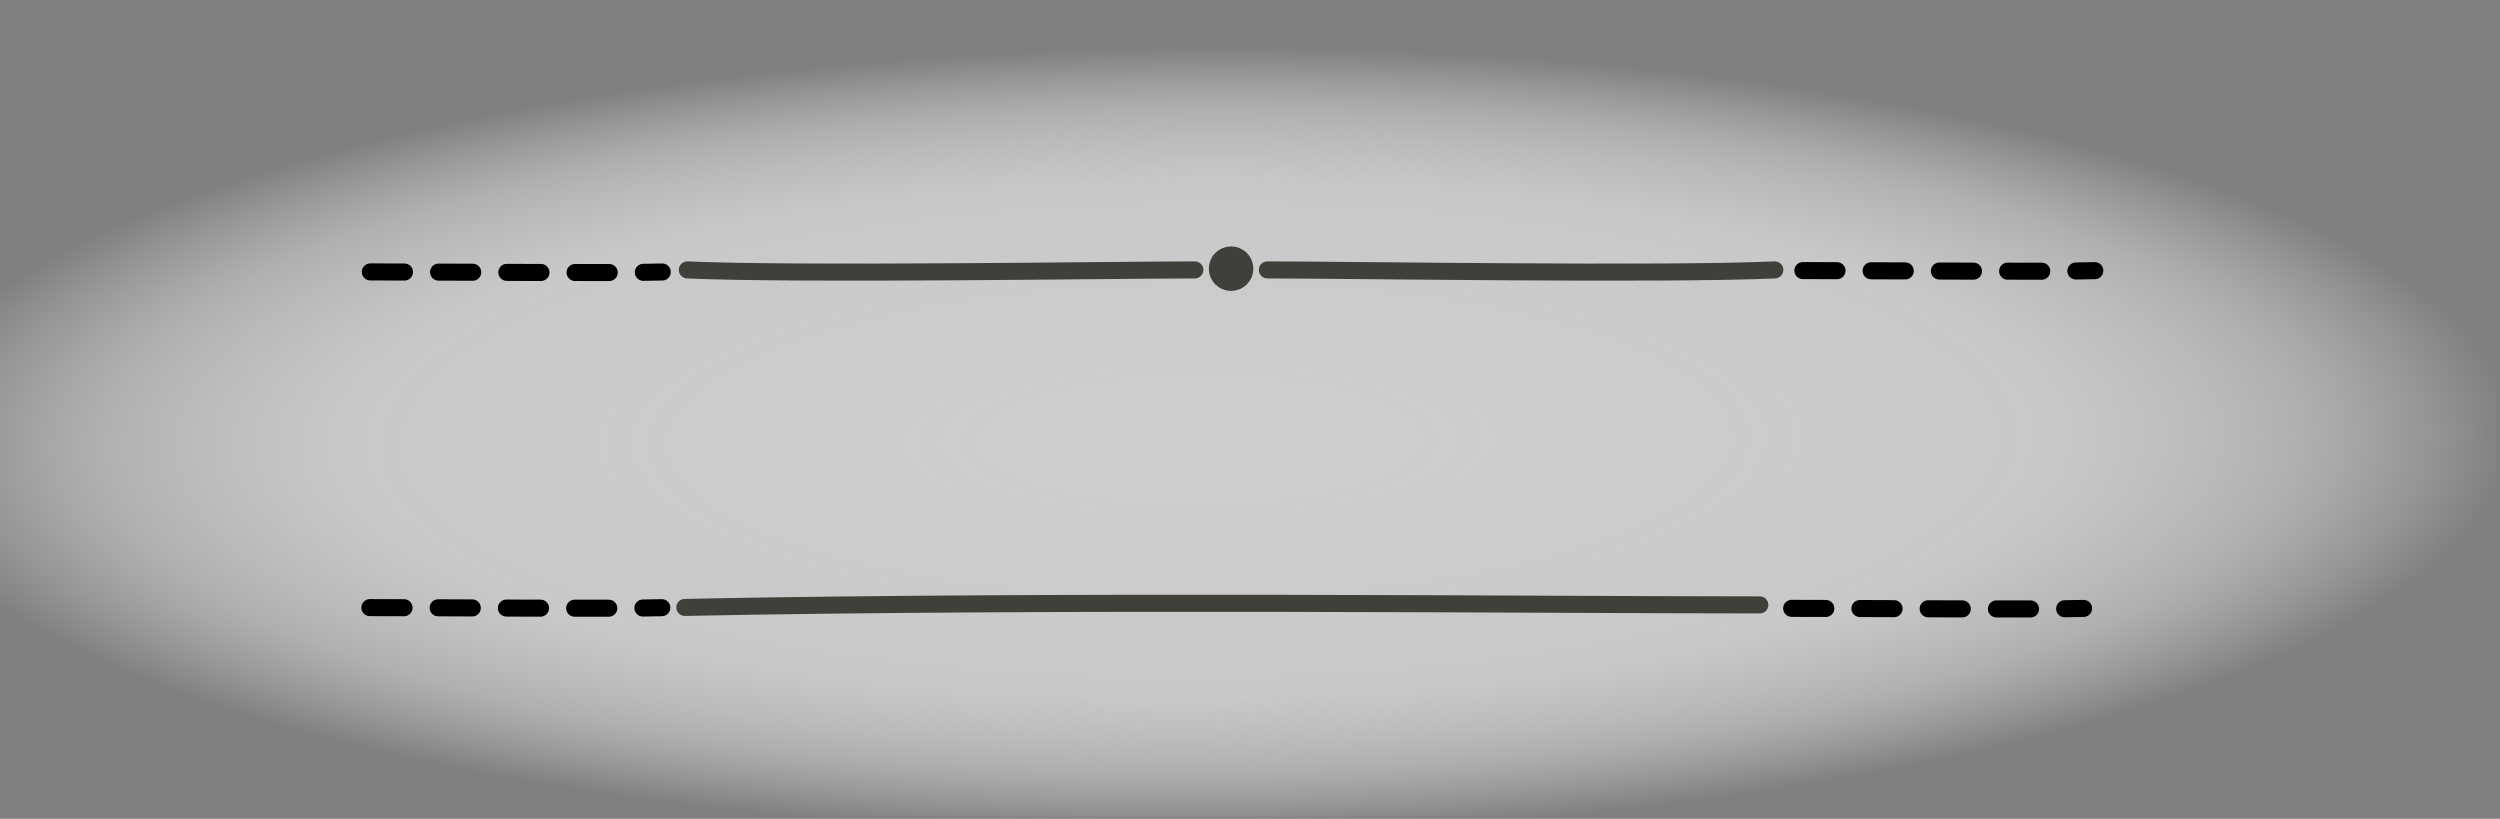 <?xml version="1.0" encoding="UTF-8" standalone="no"?>
<!DOCTYPE svg PUBLIC "-//W3C//DTD SVG 1.1//EN" "http://www.w3.org/Graphics/SVG/1.1/DTD/svg11.dtd">
<svg width="100%" height="100%" viewBox="0 0 916 300" version="1.1" xmlns="http://www.w3.org/2000/svg" xmlns:xlink="http://www.w3.org/1999/xlink" xml:space="preserve" xmlns:serif="http://www.serif.com/" style="fill-rule:evenodd;clip-rule:evenodd;stroke-linecap:round;stroke-linejoin:round;stroke-miterlimit:2;">
    <rect x="0" y="0" width="916" height="300" fill="#808080" stroke="none"/>
    <g transform="matrix(1,0,0,1,0.719,-0.484)">
        <g transform="matrix(0.478,0,0,0.85,-0.847,-0.26)">
            <rect x="0.267" y="0.876" width="1913.33" height="352.026" style="fill:url(#_Radial1);"/>
        </g>
        <g transform="matrix(1.832,0,0,1.832,248.829,92.509)">
            <path d="M0.75,71.249C74.749,69.749 173.25,70.749 215.75,70.749" style="fill:white;"/>
        </g>
        <g transform="matrix(1.832,0,0,1.832,248.829,92.509)">
            <path d="M0.75,71.249C74.749,69.749 173.25,70.749 215.75,70.749" style="fill:none;stroke:rgb(62,64,57);stroke-width:3.41px;"/>
        </g>
        <g transform="matrix(1.832,0,0,1.832,248.829,92.509)">
            <path d="M112.749,3.499C112.749,5.018 111.518,6.249 109.999,6.249C108.481,6.249 107.25,5.018 107.25,3.499C107.25,1.98 108.481,0.749 109.999,0.749C111.518,0.749 112.749,1.98 112.749,3.499Z" style="fill:rgb(62,64,57);"/>
        </g>
        <g transform="matrix(1.832,0,0,1.832,248.829,92.509)">
            <path d="M112.749,3.499C112.749,5.018 111.518,6.249 109.999,6.249C108.481,6.249 107.25,5.018 107.25,3.499C107.25,1.98 108.481,0.749 109.999,0.749C111.518,0.749 112.749,1.98 112.749,3.499Z" style="fill:none;stroke:rgb(62,64,57);stroke-width:3.41px;"/>
        </g>
        <g transform="matrix(1.832,0,0,1.832,248.829,92.509)">
            <path d="M1.249,3.749C23.25,4.749 87.75,3.749 102.75,3.749" style="fill:white;"/>
        </g>
        <g transform="matrix(1.832,0,0,1.832,248.829,92.509)">
            <path d="M1.249,3.749C23.25,4.749 87.75,3.749 102.75,3.749" style="fill:none;stroke:rgb(62,64,57);stroke-width:3.41px;"/>
        </g>
        <g transform="matrix(1.832,0,0,1.832,248.829,92.509)">
            <path d="M218.75,3.749C196.75,4.749 132.25,3.749 117.25,3.749" style="fill:white;"/>
        </g>
        <g transform="matrix(1.832,0,0,1.832,248.829,92.509)">
            <path d="M218.75,3.749C196.75,4.749 132.25,3.749 117.25,3.749" style="fill:none;stroke:rgb(62,64,57);stroke-width:3.41px;"/>
        </g>
        <g transform="matrix(1.832,0,0,1.832,248.829,92.509)">
            <g transform="matrix(0.546,0,0,0.546,-920.057,-131.643)">
                <path d="M1571.26,248.711C1601.94,248.728 1662.97,249.207 1678.19,248.737" style="fill:none;stroke:black;stroke-width:6.25px;stroke-miterlimit:1.5;stroke-dasharray:12.5,12.5,0,0;"/>
            </g>
        </g>
        <g transform="matrix(1.832,0,0,1.832,248.829,92.509)">
            <g transform="matrix(0.546,0,0,0.546,-633.551,-131.91)">
                <path d="M1571.26,248.711C1601.94,248.728 1662.97,249.207 1678.19,248.737" style="fill:none;stroke:black;stroke-width:6.25px;stroke-miterlimit:1.5;stroke-dasharray:12.5,12.5,0,0;"/>
            </g>
        </g>
        <g transform="matrix(1.832,0,0,1.832,248.829,92.509)">
            <g transform="matrix(0.546,0,0,0.546,-920.145,-64.505)">
                <path d="M1571.26,248.711C1601.94,248.728 1662.97,249.207 1678.19,248.737" style="fill:none;stroke:black;stroke-width:6.25px;stroke-miterlimit:1.5;stroke-dasharray:12.5,12.5,0,0;"/>
            </g>
        </g>
        <g transform="matrix(1.832,0,0,1.832,248.829,92.509)">
            <g transform="matrix(0.546,0,0,0.546,-635.79,-64.359)">
                <path d="M1571.26,248.711C1601.94,248.728 1662.97,249.207 1678.19,248.737" style="fill:none;stroke:black;stroke-width:6.25px;stroke-miterlimit:1.5;stroke-dasharray:12.5,12.5,0,0;"/>
            </g>
        </g>
    </g>
    <defs>
        <radialGradient id="_Radial1" cx="0" cy="0" r="1" gradientUnits="userSpaceOnUse" gradientTransform="matrix(995.097,-2.764,2.751,169.428,920.164,190.707)"><stop offset="0" style="stop-color:rgb(206,206,206);stop-opacity:1"/><stop offset="0.65" style="stop-color:rgb(213,213,213);stop-opacity:0.85"/><stop offset="0.84" style="stop-color:rgb(232,232,232);stop-opacity:0.46"/><stop offset="1" style="stop-color:white;stop-opacity:0"/></radialGradient>
    </defs>
</svg>
